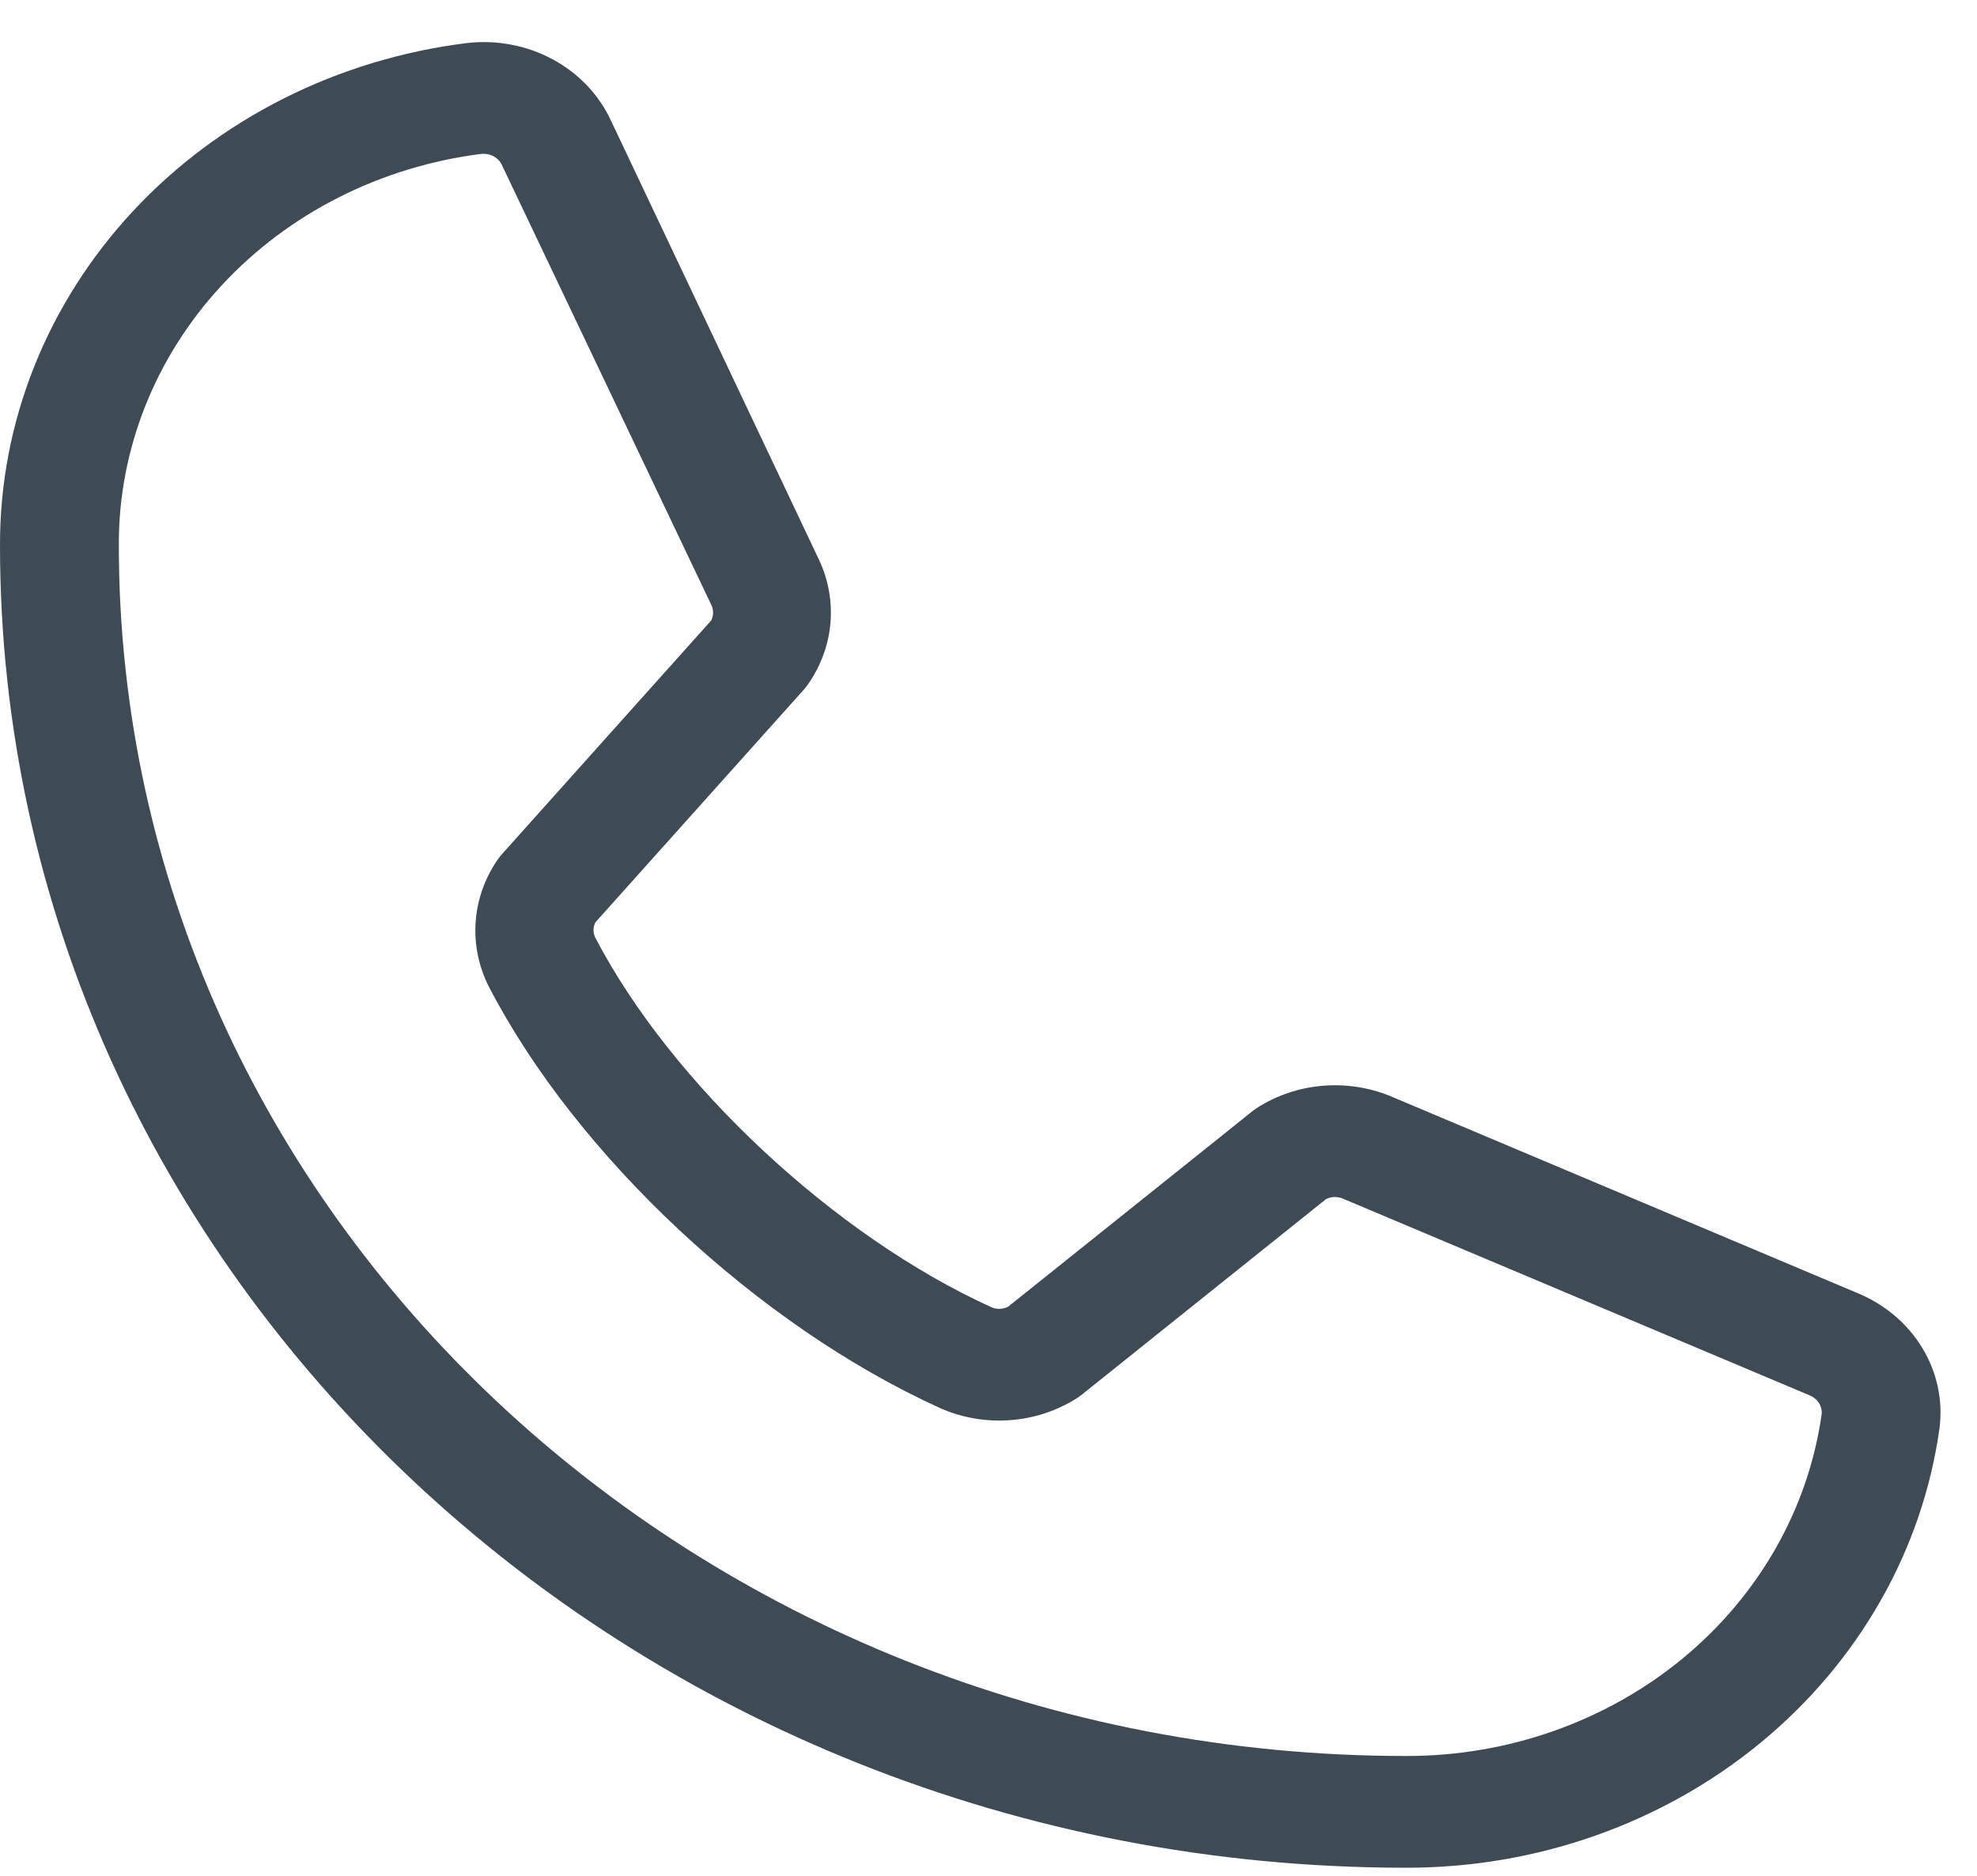 <svg width="39" height="37" viewBox="0 0 39 37" fill="none" xmlns="http://www.w3.org/2000/svg">
<path id="Vector" d="M36.639 25.504L27.412 21.614C26.994 21.446 26.538 21.378 26.085 21.417C25.632 21.456 25.197 21.601 24.818 21.839C24.78 21.862 24.744 21.888 24.709 21.916L19.887 25.774C19.837 25.8 19.781 25.814 19.724 25.816C19.667 25.818 19.61 25.808 19.559 25.785C16.459 24.378 13.248 21.376 11.746 18.5C11.721 18.452 11.708 18.399 11.708 18.346C11.708 18.292 11.721 18.24 11.746 18.192L15.861 13.598C15.891 13.564 15.918 13.529 15.943 13.492C16.192 13.134 16.343 12.724 16.381 12.299C16.419 11.873 16.344 11.445 16.162 11.053L12.057 2.389C11.823 1.877 11.42 1.451 10.908 1.173C10.395 0.895 9.8 0.782 9.213 0.849C6.661 1.165 4.318 2.344 2.622 4.166C0.927 5.988 -0.005 8.329 2.2905e-05 10.75C2.2905e-05 25.137 12.441 36.84 27.734 36.84C30.308 36.845 32.796 35.968 34.733 34.373C36.67 32.778 37.924 30.575 38.26 28.174C38.331 27.624 38.212 27.067 37.92 26.586C37.628 26.105 37.178 25.726 36.639 25.504ZM27.734 34.636C13.734 34.636 2.344 23.92 2.344 10.75C2.337 8.865 3.061 7.042 4.379 5.622C5.697 4.202 7.519 3.282 9.506 3.034H9.551C9.63 3.035 9.706 3.059 9.77 3.102C9.834 3.145 9.883 3.205 9.91 3.274L14.031 11.93C14.055 11.978 14.067 12.03 14.067 12.083C14.067 12.136 14.055 12.189 14.031 12.237L9.908 16.841C9.878 16.874 9.85 16.909 9.824 16.946C9.566 17.316 9.414 17.743 9.383 18.185C9.352 18.627 9.443 19.069 9.647 19.468C11.379 22.805 14.953 26.142 18.539 27.771C18.966 27.962 19.438 28.045 19.91 28.013C20.381 27.981 20.835 27.834 21.229 27.588C21.266 27.564 21.303 27.538 21.338 27.511L26.158 23.652C26.206 23.628 26.258 23.614 26.312 23.611C26.366 23.608 26.42 23.615 26.471 23.634L35.699 27.523C35.775 27.554 35.838 27.605 35.88 27.671C35.923 27.737 35.942 27.814 35.936 27.891C35.673 29.761 34.696 31.476 33.187 32.718C31.677 33.959 29.739 34.641 27.734 34.636Z" fill="#3F4B54"/>
</svg>

